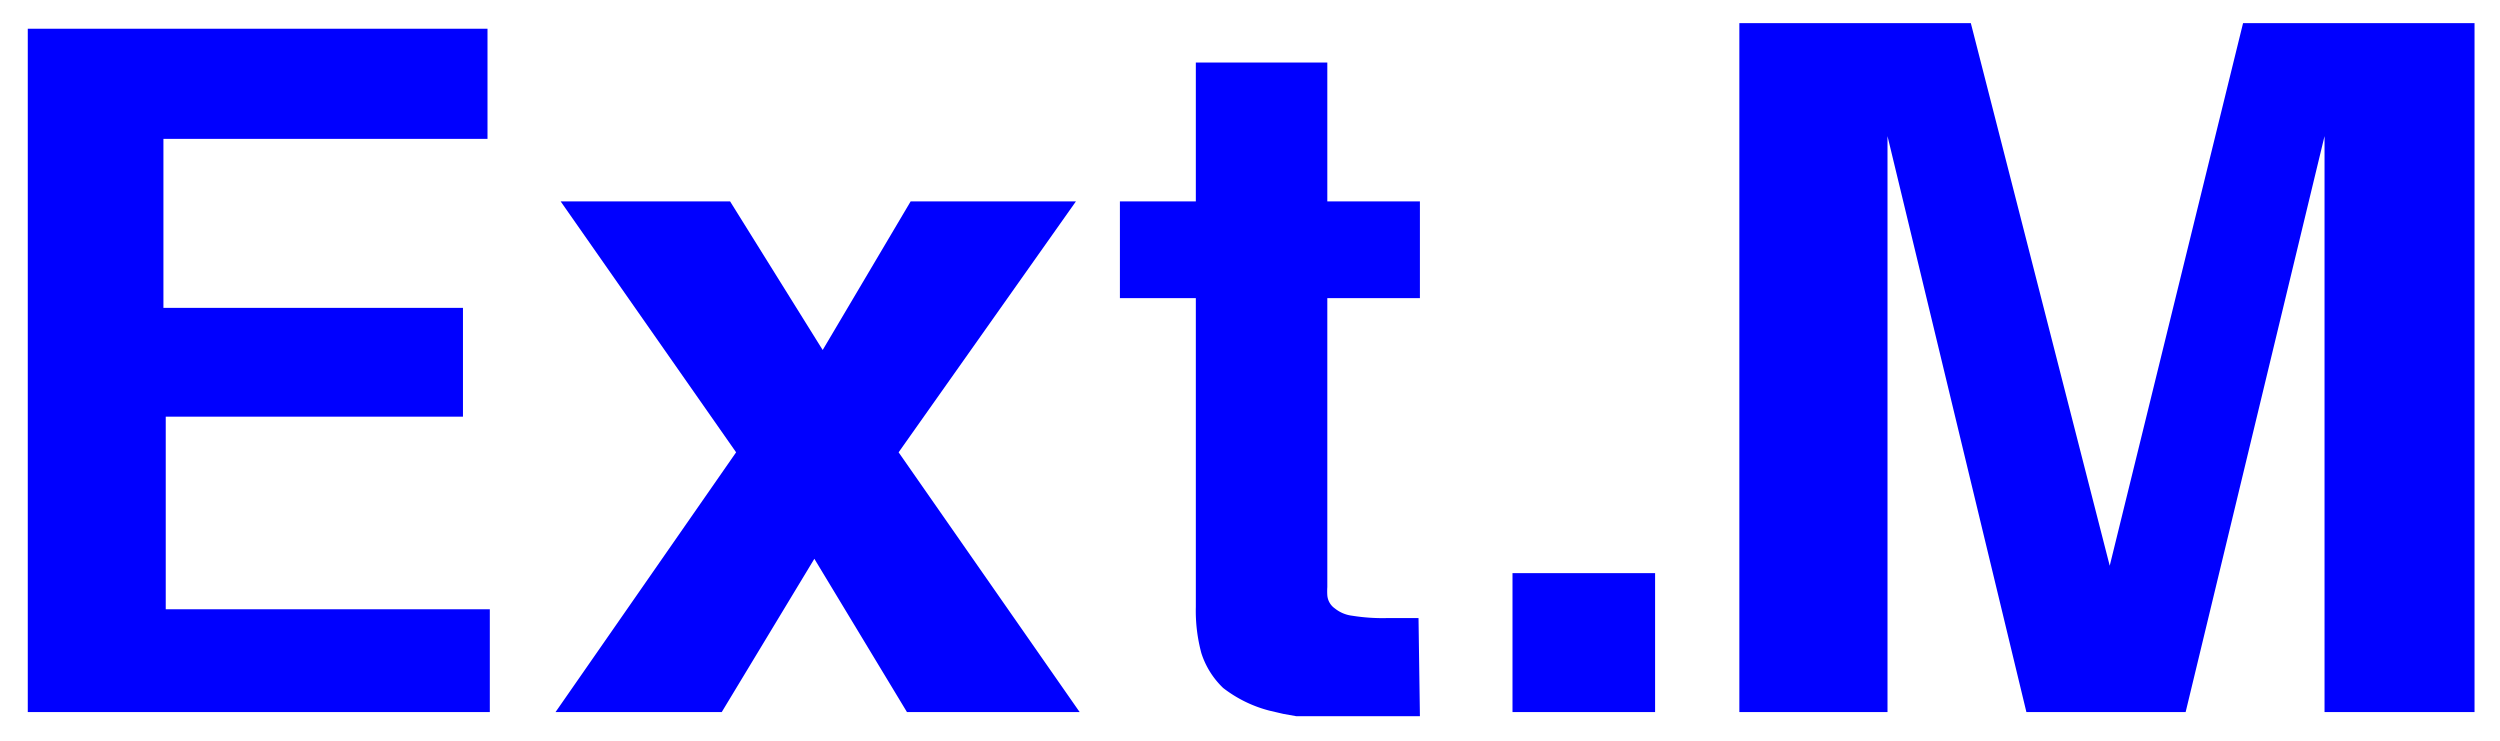 <svg id="レイヤー_1" data-name="レイヤー 1" xmlns="http://www.w3.org/2000/svg" width="54" height="16" viewBox="0 0 54 16">
  <defs>
    <style>
      .cls-1 {
        fill: blue;
      }

      .cls-2 {
        fill: none;
      }
    </style>
  </defs>
  <title>icon_manual-ext-flash-met_b</title>
  <g id="レイヤー_2" data-name="レイヤー 2">
    <g id="レイヤー_1-2" data-name="レイヤー 1-2">
      <g>
        <path class="cls-1" d="M10.58,15.38H0.6V0.62h9.93V3h-7V6.65H10V9H3.58v4.16h7v2.22Zm12.74,0H19.59l-2-3.31-2,3.31H12l3.9-5.61L12.11,4.35h3.66l2,3.21,1.9-3.21h3.57L19.41,9.77Zm7.35,0.09H28l-0.28-.05-0.3-.07a2.76,2.76,0,0,1-1-.49,1.8,1.8,0,0,1-.47-0.75,3.51,3.51,0,0,1-.12-1V6.44H24.19V4.35h1.64v-3h2.84v3h2V6.44h-2v6.24a1.45,1.45,0,0,0,0,.18,0.38,0.38,0,0,0,.16.28,0.74,0.74,0,0,0,.38.16,4.14,4.14,0,0,0,.77.05h0.66Zm5.09-.09H32.67v-3h3.08v3Zm17.65,0h-3.2V2.94h0l-3,12.44H43.77l-3-12.44h0V15.38h-3.2V0.5h5l3,11.72h0L48.45,0.5h5V15.38Z"/>
        <rect class="cls-2" width="54" height="16"/>
      </g>
    </g>
  </g>
</svg>
